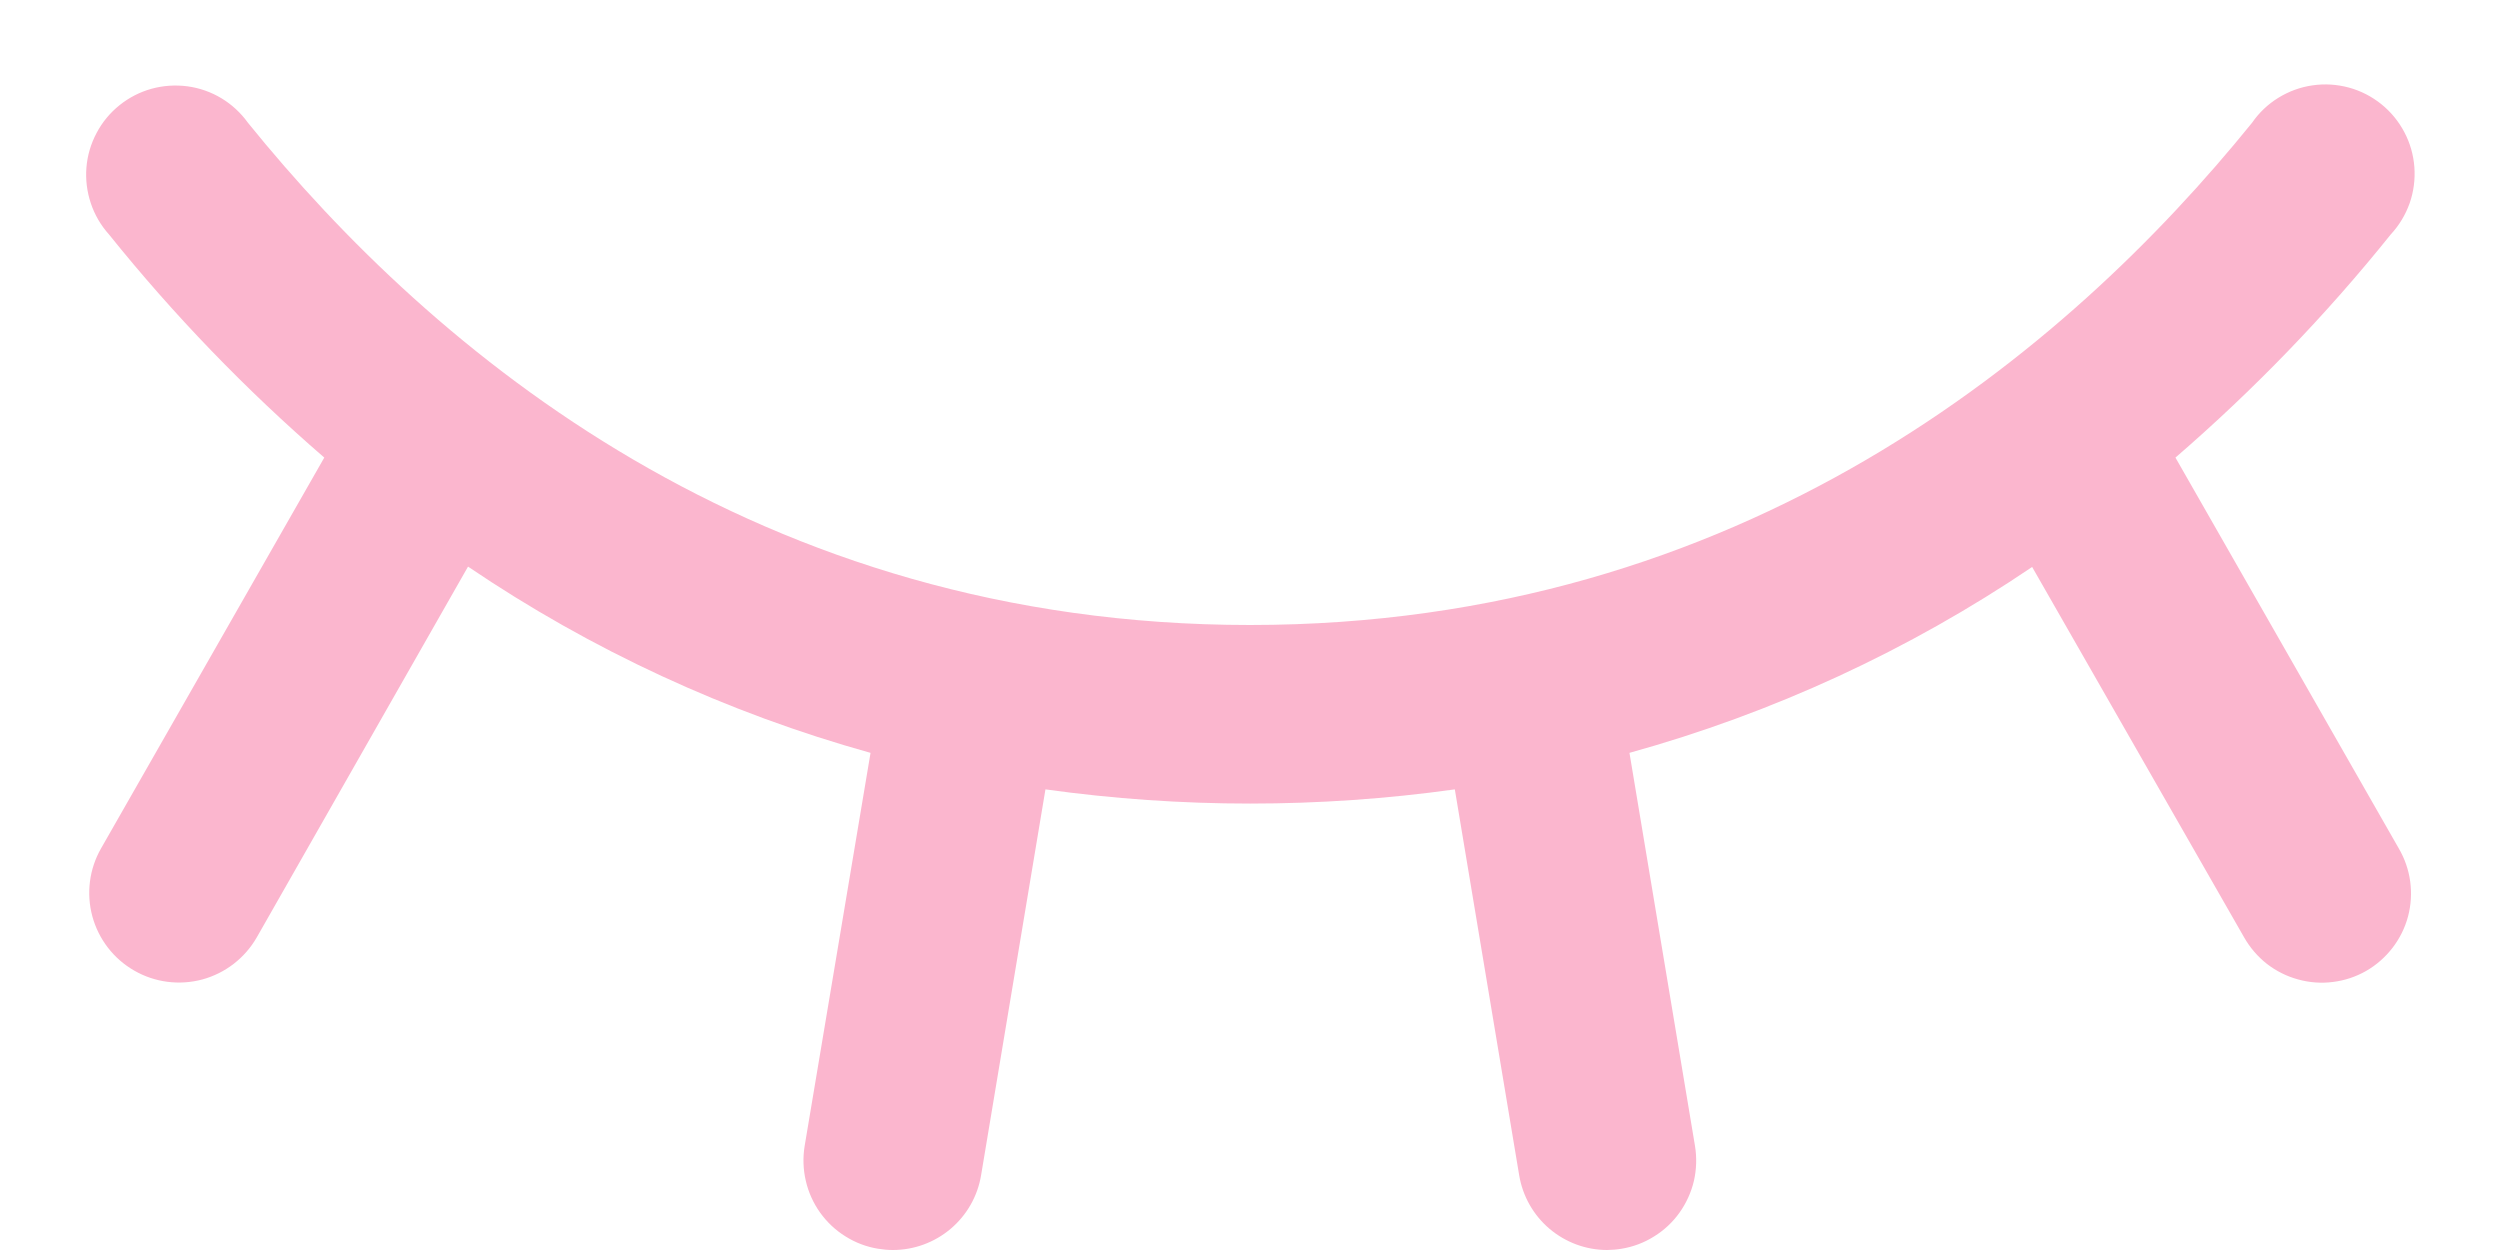 <svg width="28" height="14" viewBox="0 0 28 14" fill="none" xmlns="http://www.w3.org/2000/svg">
<path d="M26.5 10.875C26.386 10.94 26.26 10.982 26.129 10.998C25.999 11.015 25.866 11.005 25.74 10.97C25.613 10.936 25.494 10.876 25.39 10.796C25.287 10.715 25.2 10.614 25.135 10.5L22.76 6.35C21.379 7.284 19.856 7.987 18.25 8.432L18.984 12.835C19.005 12.964 19.001 13.097 18.972 13.225C18.942 13.353 18.887 13.474 18.811 13.581C18.735 13.688 18.638 13.779 18.526 13.848C18.415 13.918 18.291 13.965 18.161 13.986C18.108 13.995 18.054 13.999 18 14C17.763 14 17.535 13.915 17.354 13.762C17.174 13.609 17.054 13.397 17.015 13.164L16.294 8.841C14.773 9.053 13.23 9.053 11.709 8.841L10.988 13.164C10.949 13.398 10.828 13.61 10.647 13.763C10.466 13.916 10.237 14 10 14C9.945 14 9.89 13.995 9.835 13.986C9.705 13.965 9.581 13.918 9.47 13.848C9.358 13.779 9.262 13.688 9.185 13.581C9.109 13.474 9.054 13.353 9.025 13.225C8.995 13.097 8.991 12.964 9.012 12.835L9.75 8.432C8.145 7.985 6.622 7.281 5.242 6.346L2.875 10.5C2.742 10.731 2.523 10.9 2.266 10.97C2.009 11.039 1.735 11.004 1.504 10.871C1.273 10.739 1.104 10.52 1.034 10.262C0.965 10.005 1 9.731 1.133 9.5L3.632 5.125C2.754 4.366 1.947 3.53 1.22 2.625C1.129 2.524 1.06 2.405 1.017 2.276C0.974 2.147 0.957 2.011 0.968 1.876C0.979 1.74 1.018 1.609 1.082 1.489C1.145 1.369 1.233 1.263 1.339 1.178C1.445 1.093 1.567 1.03 1.698 0.994C1.829 0.958 1.966 0.949 2.101 0.967C2.235 0.985 2.365 1.031 2.481 1.101C2.597 1.171 2.698 1.265 2.777 1.375C4.853 3.942 8.482 7 14 7C19.517 7 23.148 3.939 25.223 1.375C25.301 1.262 25.401 1.167 25.518 1.095C25.635 1.023 25.765 0.975 25.901 0.956C26.037 0.936 26.175 0.945 26.308 0.981C26.44 1.017 26.563 1.08 26.67 1.166C26.777 1.252 26.865 1.359 26.929 1.481C26.993 1.602 27.031 1.735 27.041 1.872C27.051 2.009 27.033 2.147 26.988 2.276C26.942 2.405 26.871 2.524 26.777 2.625C26.051 3.53 25.243 4.366 24.365 5.125L26.865 9.5C26.932 9.614 26.976 9.74 26.994 9.871C27.012 10.002 27.004 10.136 26.97 10.264C26.936 10.392 26.877 10.511 26.796 10.616C26.715 10.721 26.615 10.809 26.5 10.875Z" fill="#FBB6CE"/>
</svg>
